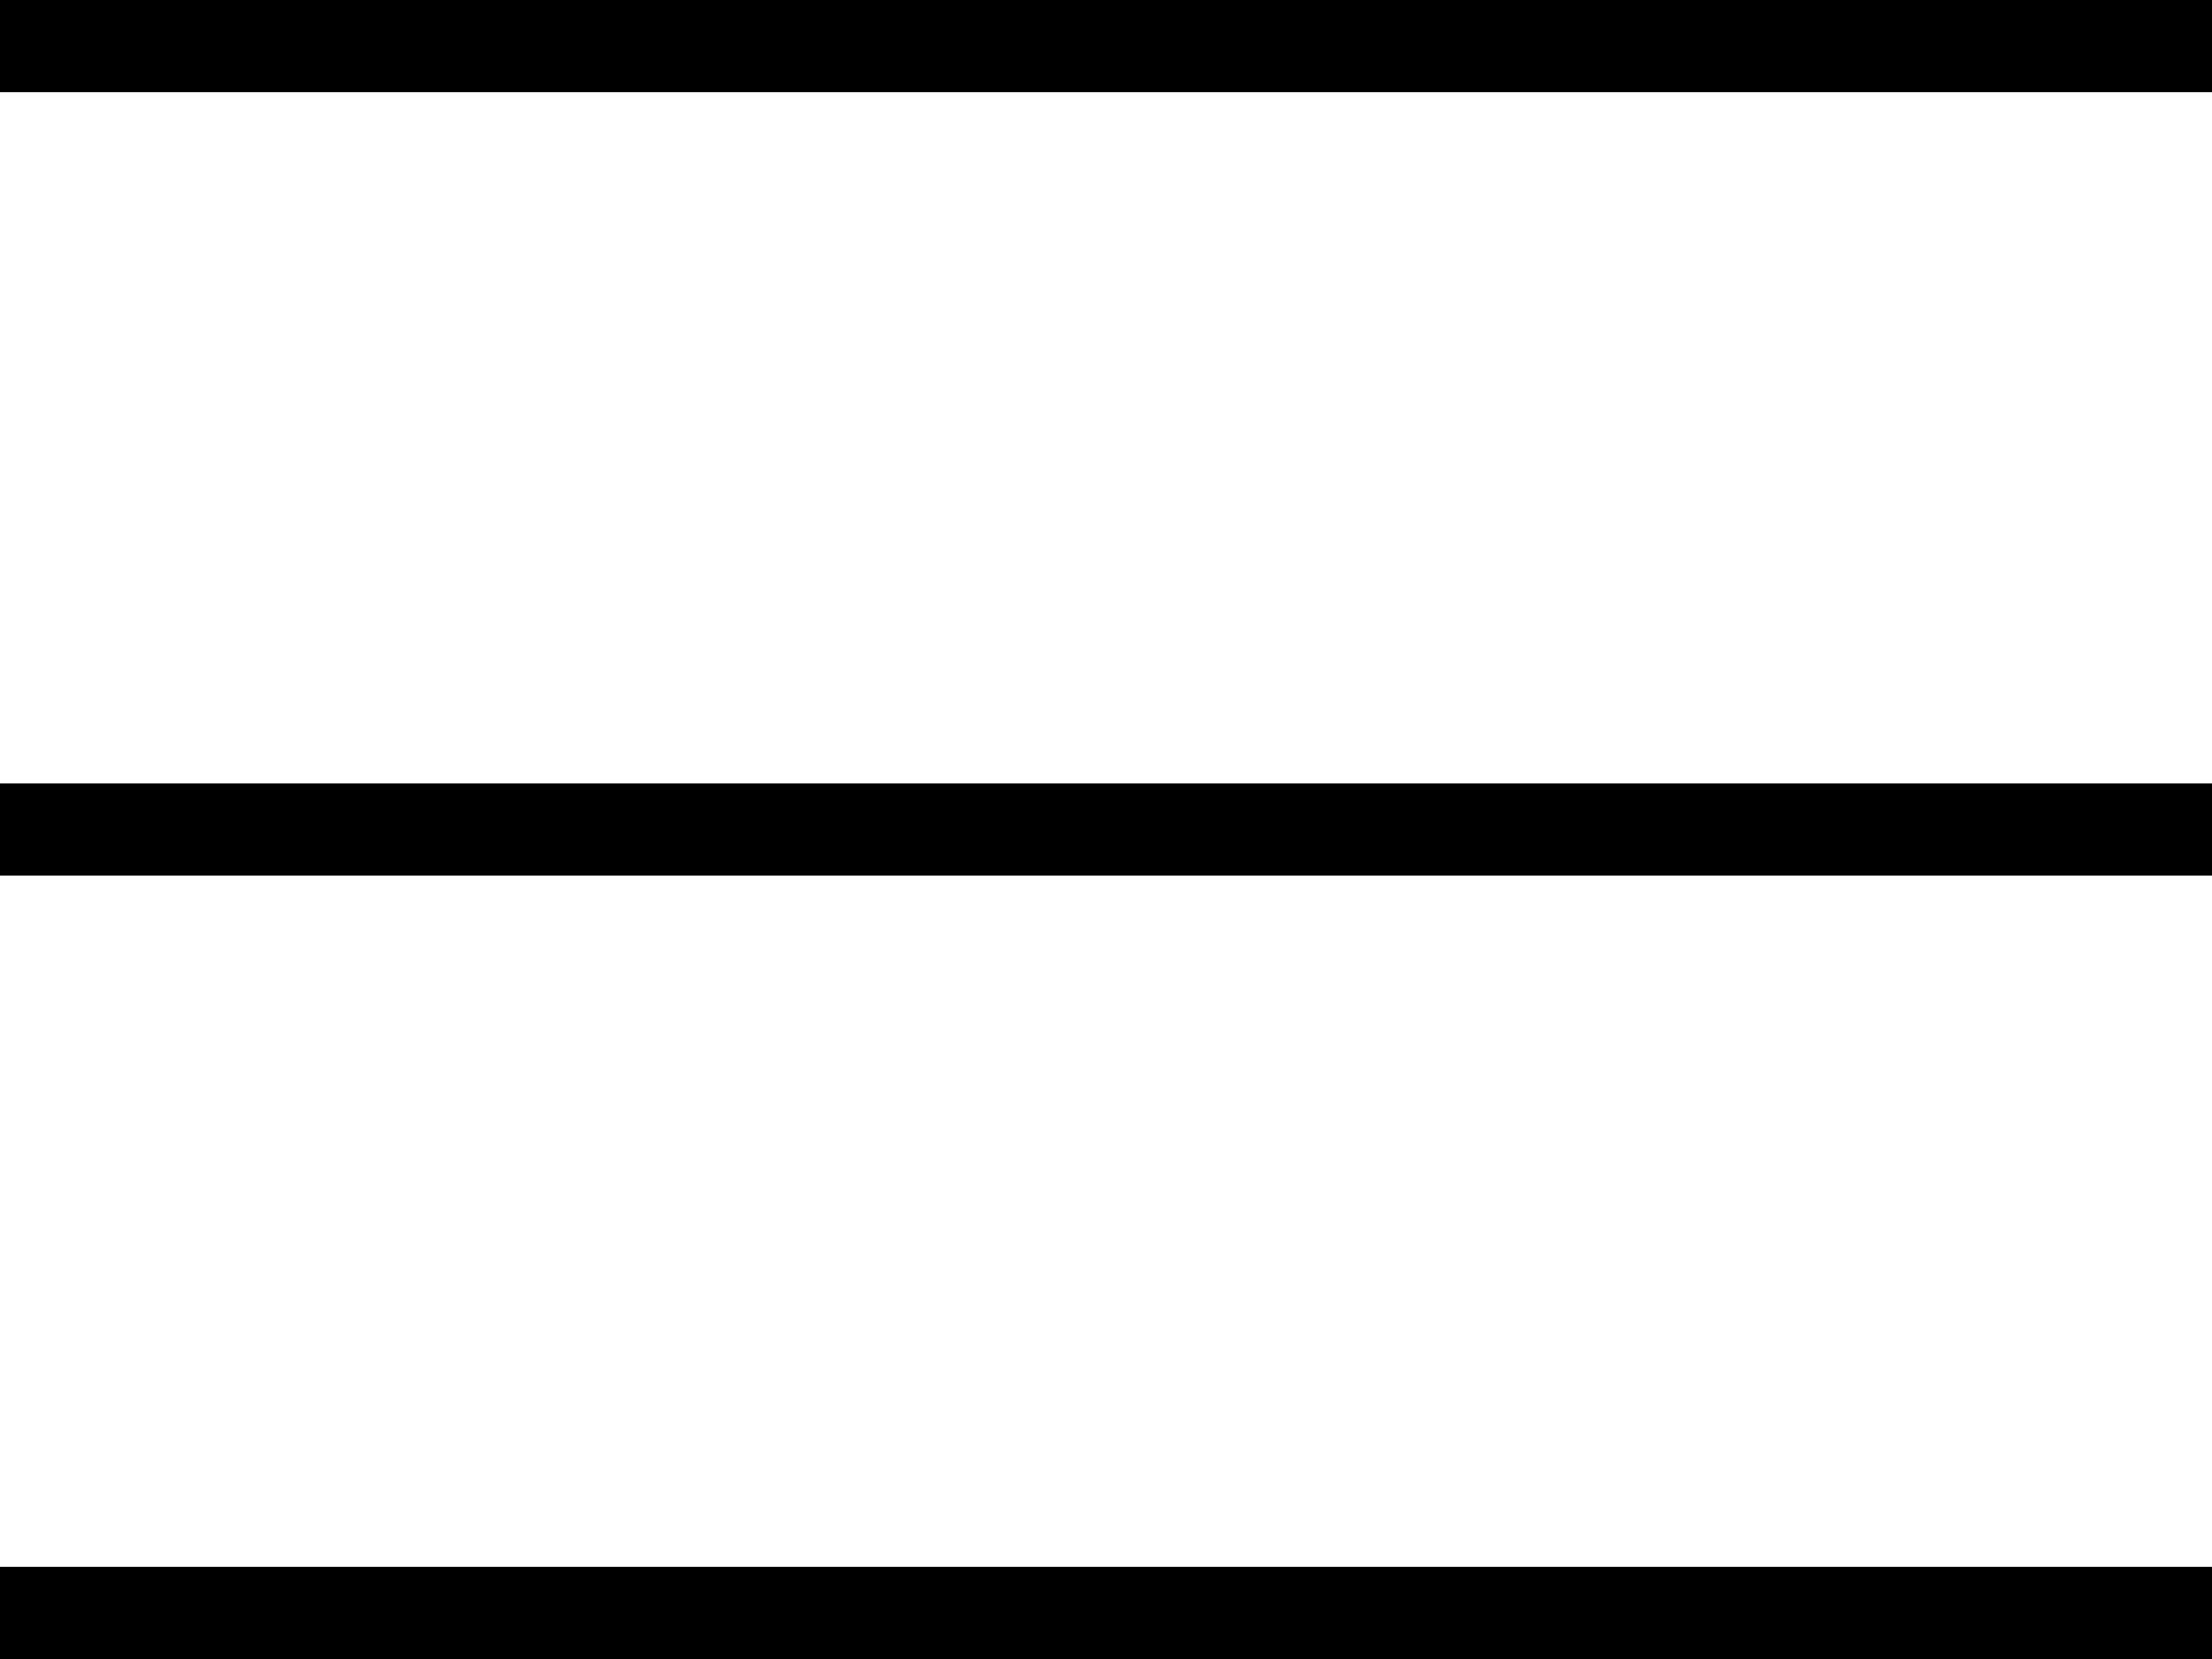 <svg width="24" height="18" viewBox="0 0 24 18" fill="none" xmlns="http://www.w3.org/2000/svg">
<line y1="0.5" x2="24" y2="0.5" stroke="black"/>
<path d="M0 9H24" stroke="black"/>
<line y1="17.5" x2="24" y2="17.5" stroke="black"/>
</svg>
